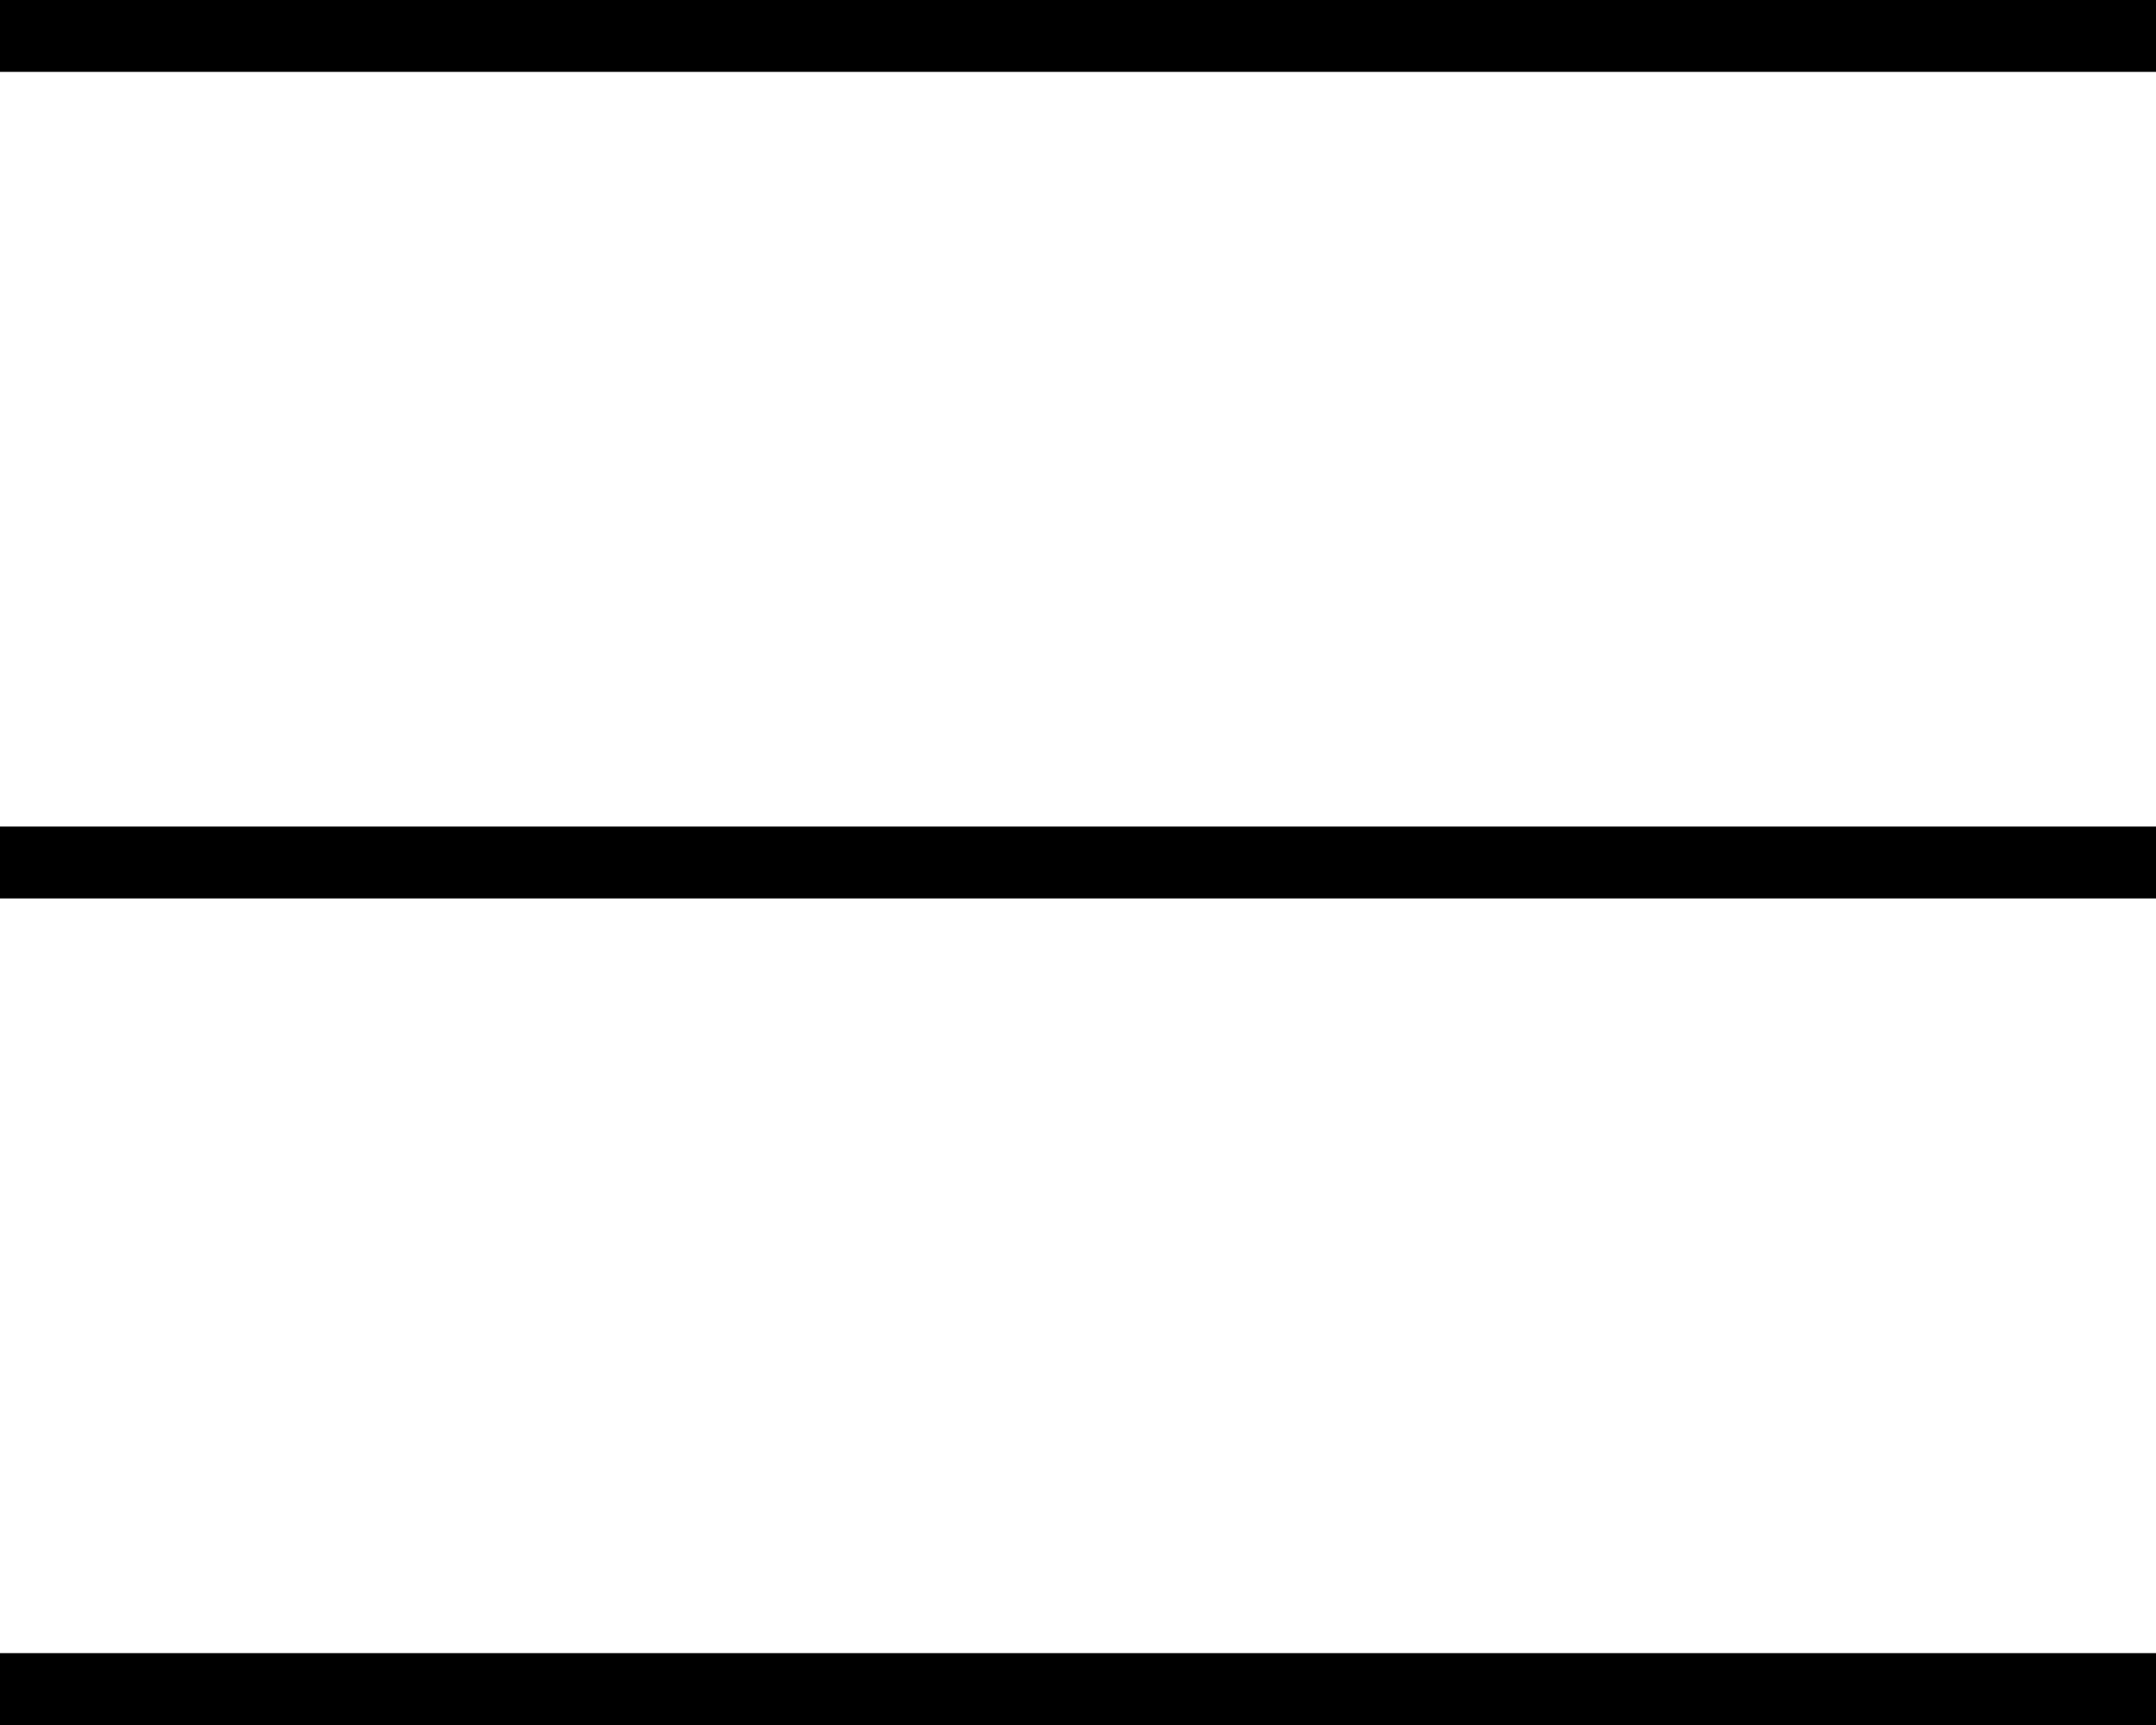 <svg xmlns="http://www.w3.org/2000/svg" viewBox="0 0 60 48"><defs><style>.cls-1{fill:none;stroke:#000;stroke-width:2px;}</style></defs><title>hamburger_2</title><g id="Layer_2" data-name="Layer 2"><g id="Layer_1-2" data-name="Layer 1"><line class="cls-1" y1="1" x2="60" y2="1"/><line class="cls-1" y1="24" x2="60" y2="24"/><line class="cls-1" y1="47" x2="60" y2="47"/></g></g></svg>